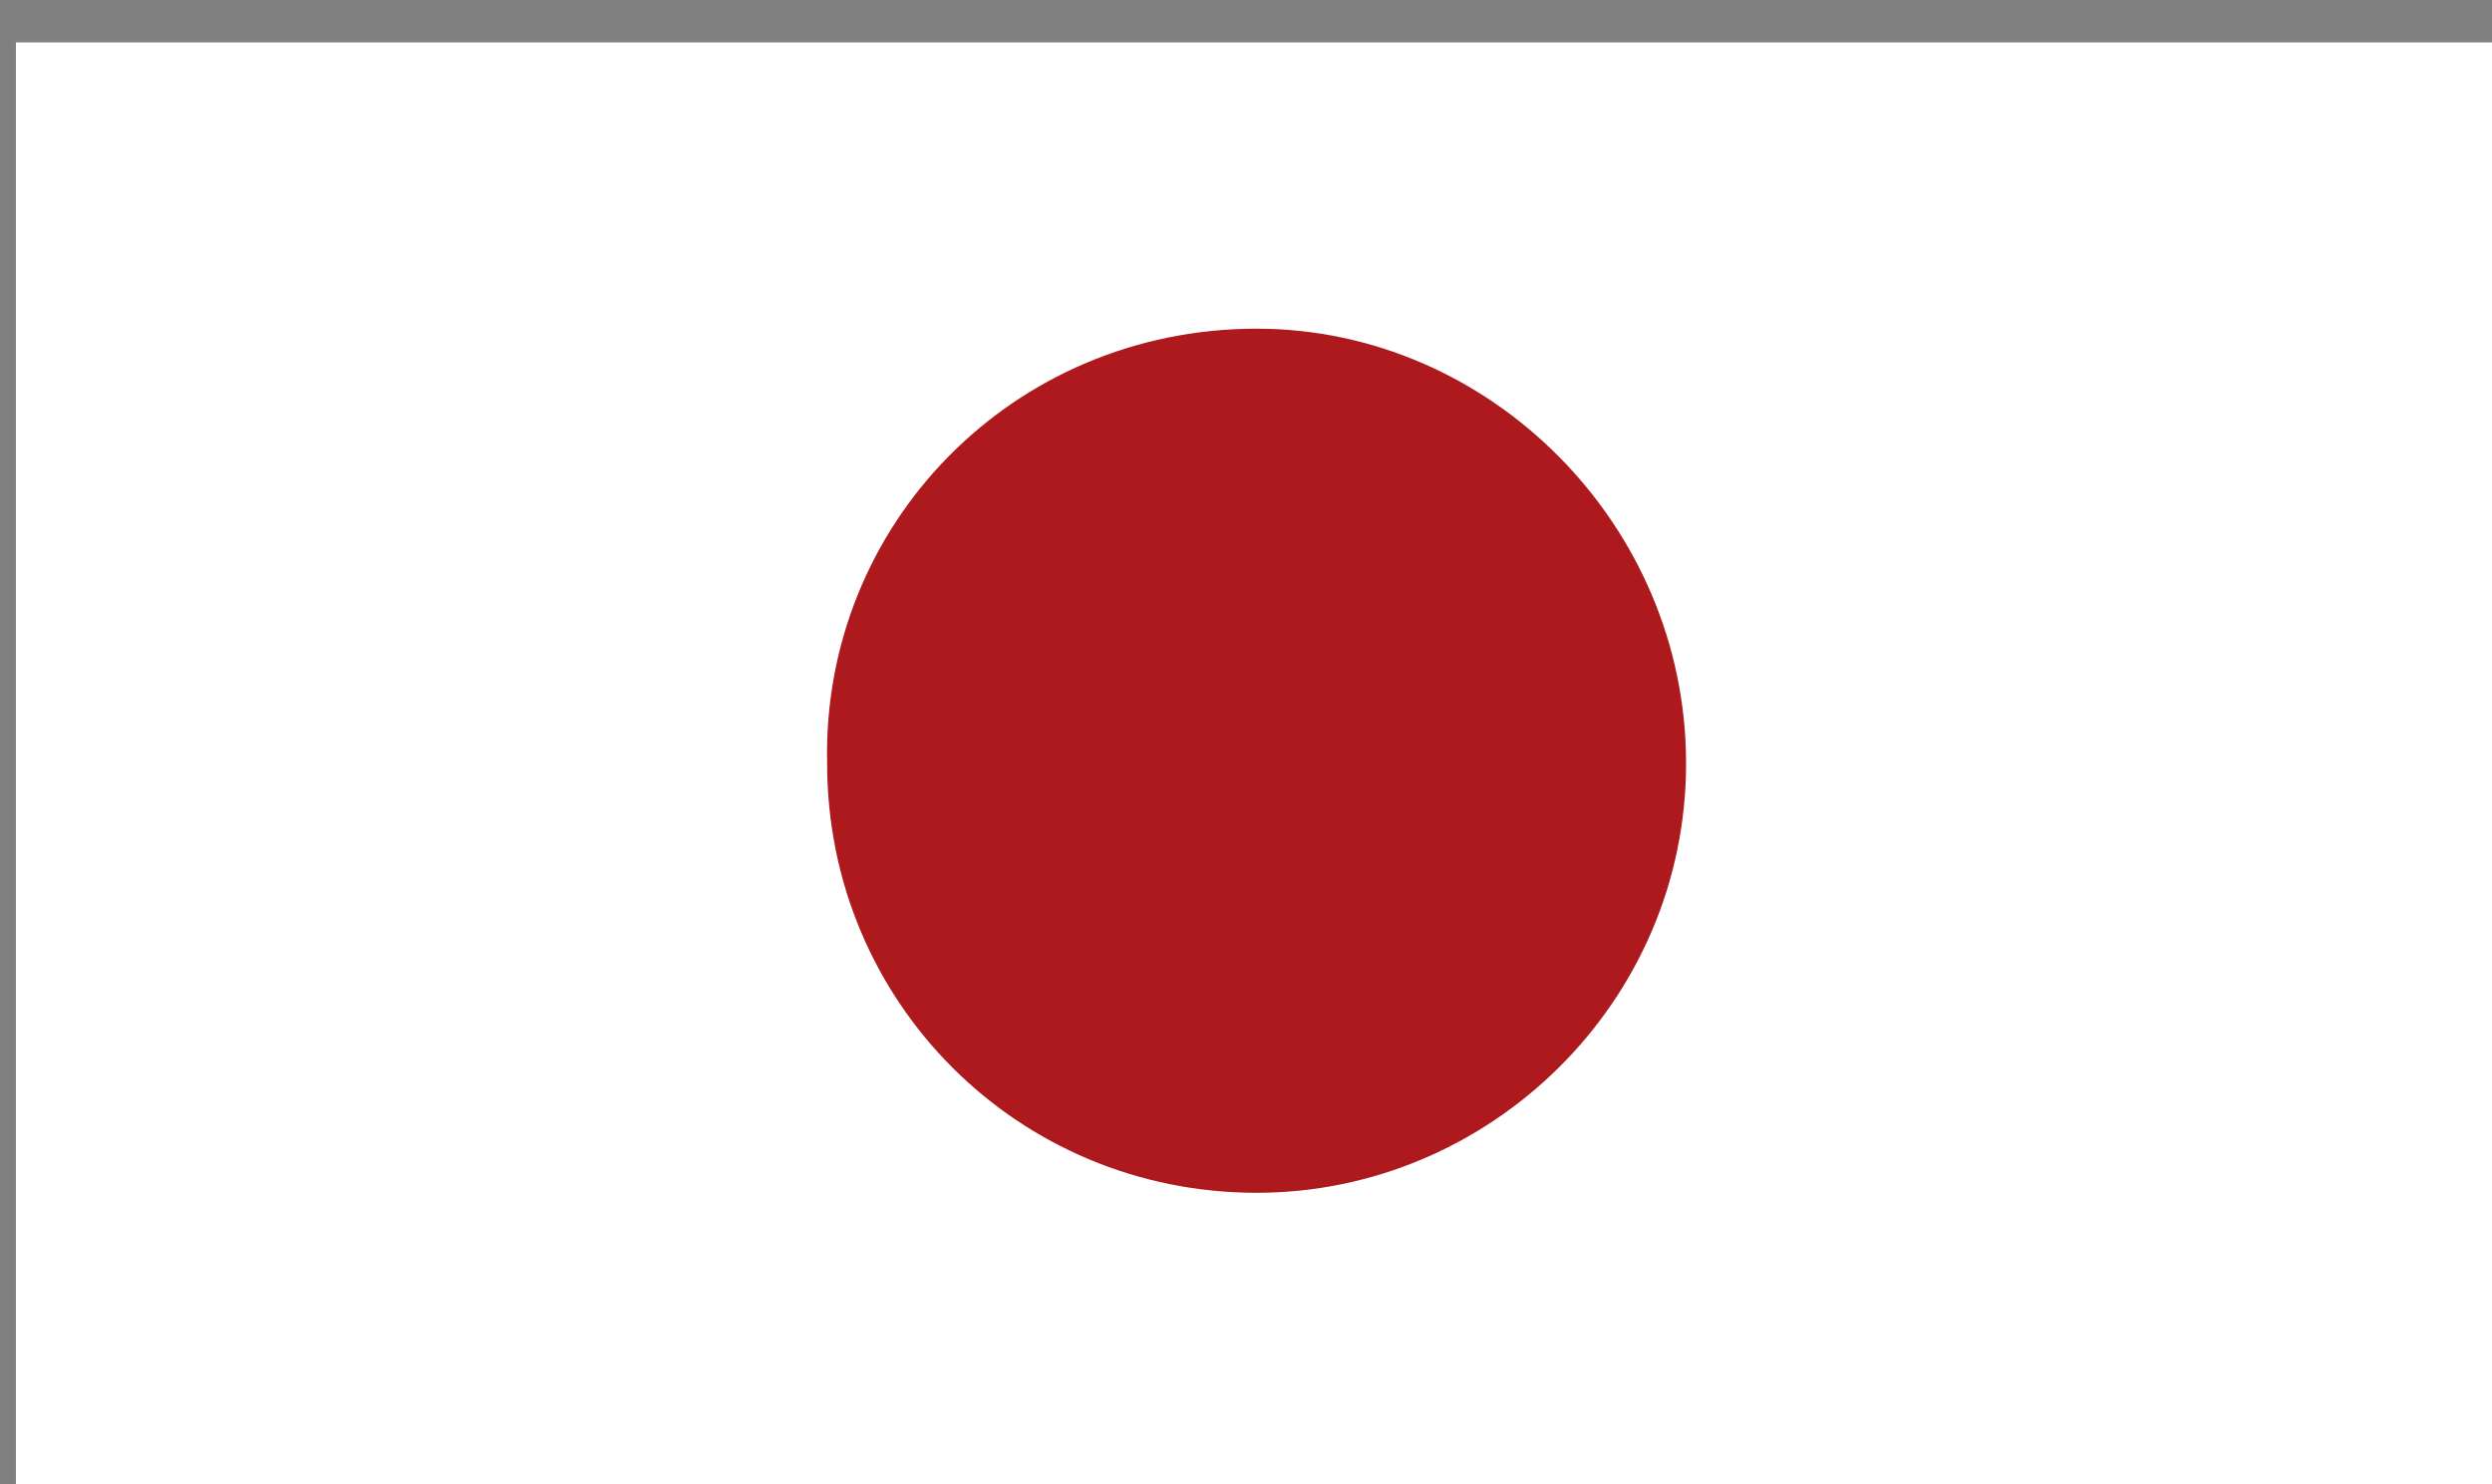 <svg xmlns="http://www.w3.org/2000/svg" xmlns:xlink="http://www.w3.org/1999/xlink" xmlns:serif="http://www.serif.com/" width="100%" height="100%" viewBox="0 0 47 28" xml:space="preserve" style="fill-rule:evenodd;clip-rule:evenodd;stroke-linejoin:round;stroke-miterlimit:2;">
    <rect x="0" y="0" width="47" height="28" fill="#808080" stroke="none"/>
    <g transform="matrix(1,0,0,1,-336,-18)">
        <g id="jp">
            <g>
                <rect x="336.3" y="18.8" width="46.7" height="27.2" style="fill:white;"></rect>
            </g>
            <g>
                <g>
                    <g>
                        <path d="M359.7,24.2C364.1,24.2 367.8,27.9 367.8,32.4C367.8,36.9 364.1,40.5 359.7,40.5C355.2,40.5 351.6,36.9 351.6,32.4C351.5,27.9 355.1,24.2 359.7,24.2" style="fill:rgb(173,25,29);fill-rule:nonzero;"></path>
                    </g>
                </g>
            </g>
        </g>
    </g>
</svg>